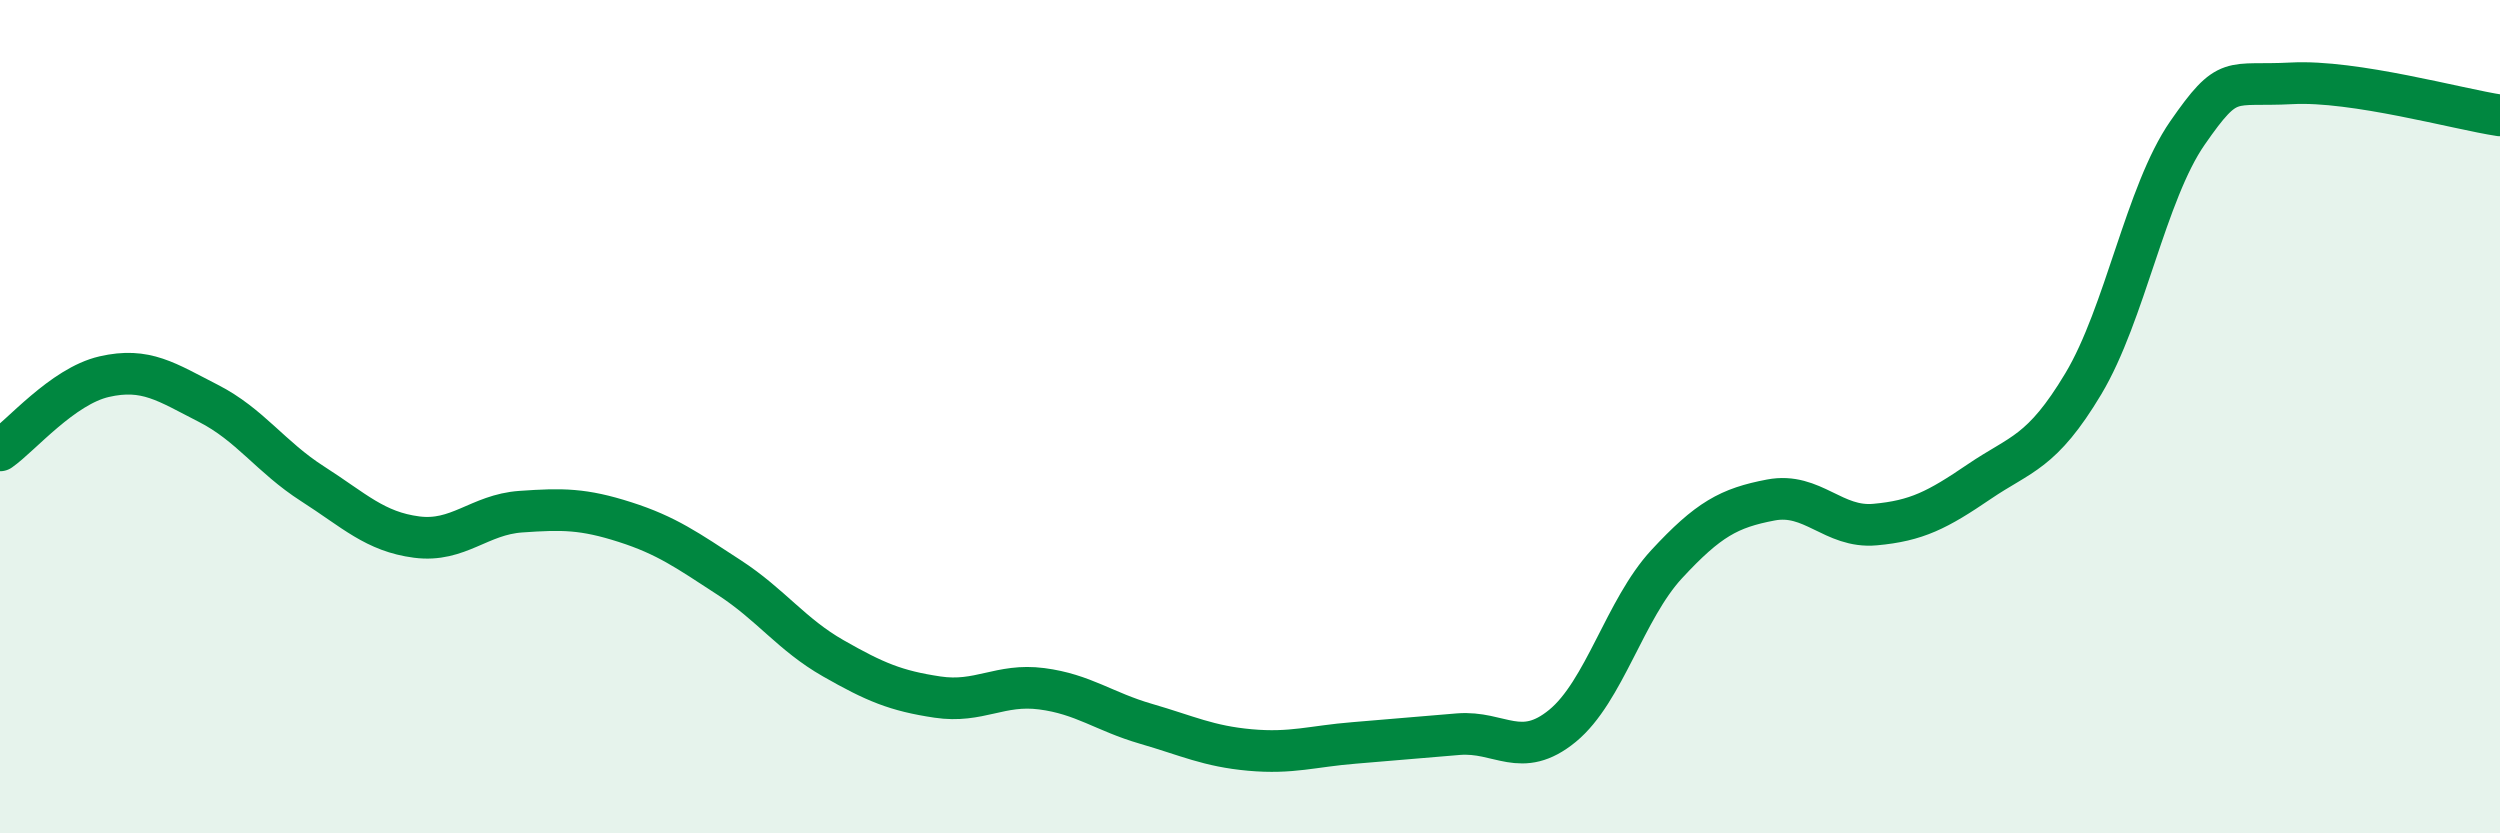 
    <svg width="60" height="20" viewBox="0 0 60 20" xmlns="http://www.w3.org/2000/svg">
      <path
        d="M 0,10.81 C 0.5,10.46 1.5,9.27 2.5,9.04 C 3.5,8.81 4,9.17 5,9.68 C 6,10.19 6.5,10.97 7.5,11.61 C 8.5,12.25 9,12.76 10,12.89 C 11,13.02 11.5,12.35 12.5,12.28 C 13.5,12.21 14,12.21 15,12.53 C 16,12.85 16.5,13.21 17.5,13.86 C 18.5,14.51 19,15.23 20,15.8 C 21,16.37 21.5,16.58 22.5,16.73 C 23.5,16.88 24,16.4 25,16.53 C 26,16.66 26.5,17.08 27.5,17.37 C 28.5,17.66 29,17.91 30,18 C 31,18.09 31.5,17.91 32.5,17.83 C 33.5,17.75 34,17.7 35,17.62 C 36,17.54 36.5,18.24 37.5,17.42 C 38.5,16.6 39,14.62 40,13.54 C 41,12.46 41.5,12.19 42.5,12 C 43.5,11.81 44,12.68 45,12.59 C 46,12.5 46.5,12.24 47.5,11.56 C 48.5,10.88 49,10.88 50,9.21 C 51,7.54 51.5,4.63 52.5,3.19 C 53.5,1.75 53.5,2.08 55,2 C 56.5,1.92 59,2.62 60,2.77L60 20L0 20Z"
        fill="#008740"
        opacity="0.1"
        stroke-linecap="round"
        stroke-linejoin="round"
      />
      <path
        d="M 0,10.81 C 0.5,10.46 1.5,9.27 2.5,9.04 C 3.5,8.81 4,9.17 5,9.68 C 6,10.19 6.5,10.97 7.5,11.61 C 8.5,12.25 9,12.76 10,12.89 C 11,13.02 11.5,12.35 12.5,12.28 C 13.5,12.21 14,12.21 15,12.53 C 16,12.85 16.5,13.21 17.5,13.86 C 18.5,14.51 19,15.23 20,15.8 C 21,16.37 21.5,16.58 22.5,16.73 C 23.5,16.88 24,16.4 25,16.53 C 26,16.66 26.5,17.08 27.5,17.37 C 28.5,17.66 29,17.91 30,18 C 31,18.09 31.5,17.91 32.5,17.83 C 33.5,17.75 34,17.7 35,17.62 C 36,17.54 36.5,18.24 37.5,17.42 C 38.5,16.6 39,14.62 40,13.54 C 41,12.46 41.5,12.19 42.5,12 C 43.5,11.81 44,12.68 45,12.59 C 46,12.5 46.5,12.24 47.5,11.56 C 48.5,10.88 49,10.88 50,9.21 C 51,7.54 51.5,4.63 52.5,3.19 C 53.5,1.75 53.5,2.08 55,2 C 56.5,1.92 59,2.62 60,2.77"
        stroke="#008740"
        stroke-width="1"
        fill="none"
        stroke-linecap="round"
        stroke-linejoin="round"
      />
    </svg>
  